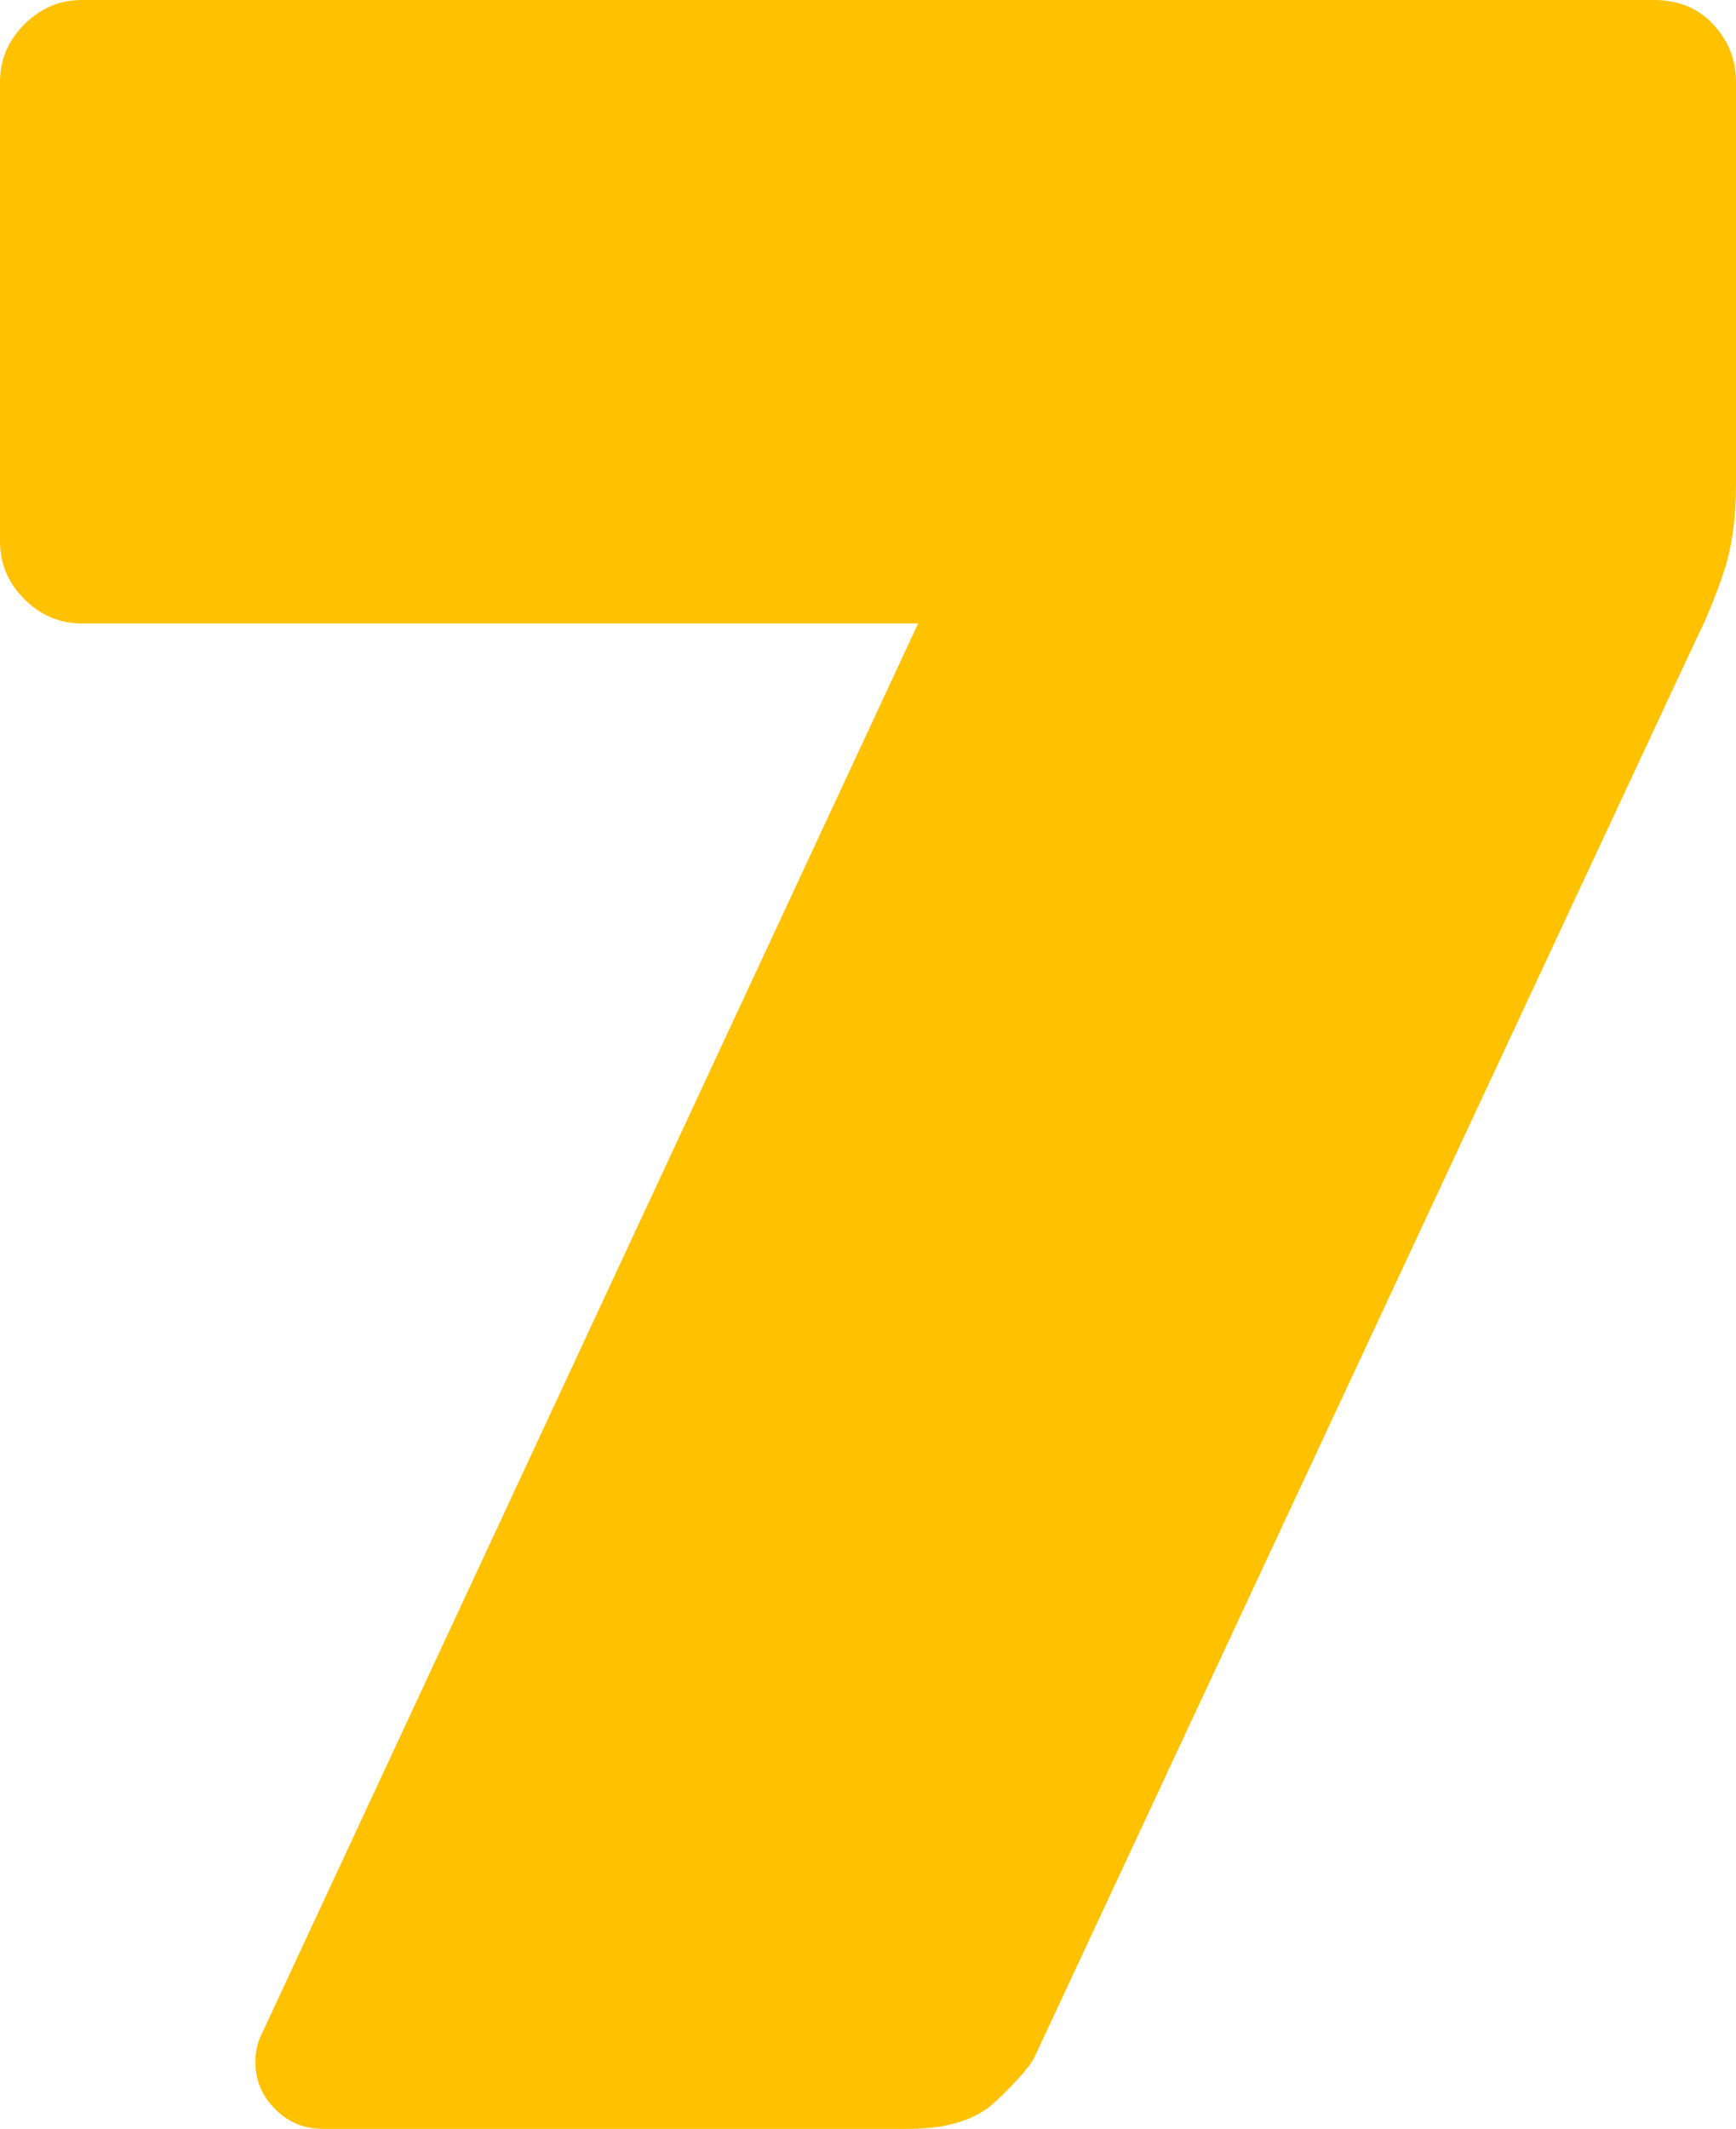 <?xml version="1.0" encoding="UTF-8"?>
<svg id="Layer_2" data-name="Layer 2" xmlns="http://www.w3.org/2000/svg" viewBox="0 0 443.83 544.1">
  <defs>
    <style>
      .cls-1 {
        fill: #ffc100;
        stroke-width: 0px;
      }
    </style>
  </defs>
  <g id="Layer_1_copy" data-name="Layer 1 copy">
    <path class="cls-1" d="M82.39,544.1c-4.66,0-8.68-1.68-12.05-5.05-3.38-3.36-5.05-7.38-5.05-12.05,0-2.59.51-4.92,1.55-7L234.74,159.34H20.99c-5.71,0-10.63-2.06-14.77-6.22-4.15-4.14-6.22-9.06-6.22-14.77V20.99c0-5.7,2.06-10.61,6.22-14.77C10.36,2.08,15.28,0,20.99,0h401.85c6.22,0,11.27,2.08,15.16,6.22,3.89,4.15,5.83,9.07,5.83,14.77v102.6c0,8.82-1.04,16.32-3.11,22.54-2.08,6.22-4.41,11.93-7,17.1l-169.45,362.99c-1.55,2.6-4.8,6.22-9.72,10.88-4.93,4.66-12.32,7-22.15,7H82.39Z"/>
  </g>
</svg>